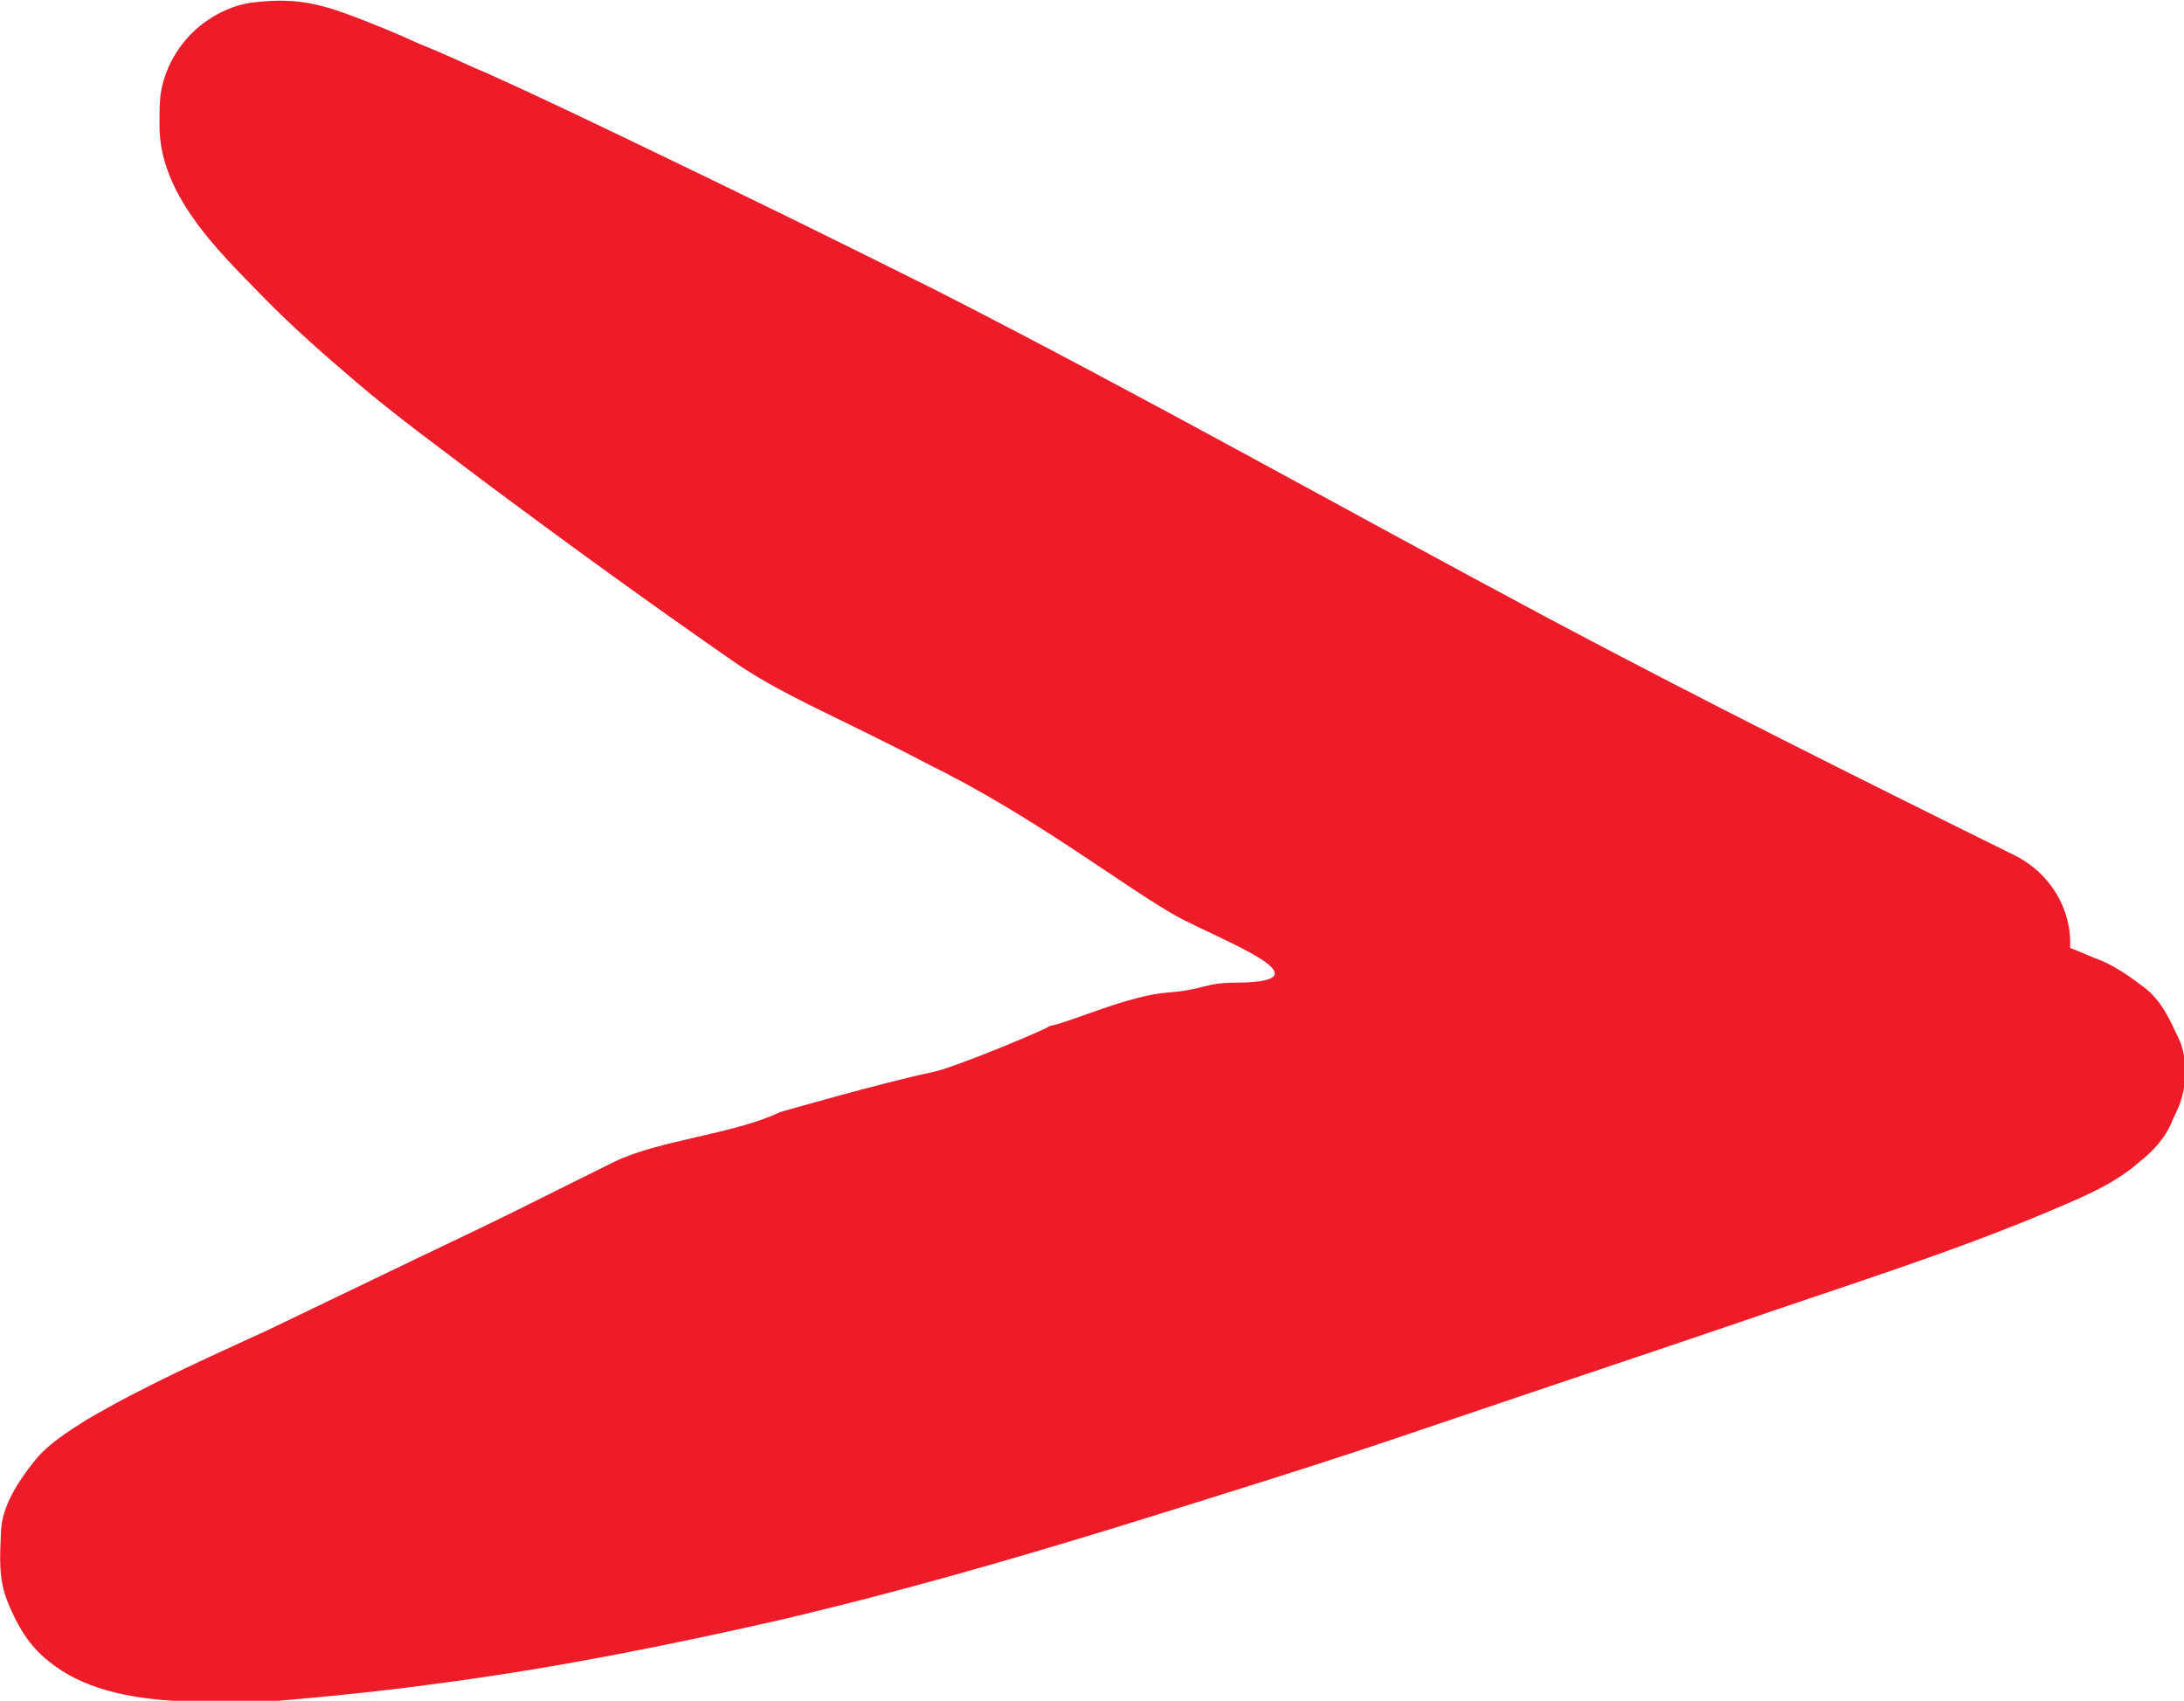 <?xml version="1.0" encoding="utf-8"?>
<!-- Generator: Adobe Illustrator 22.1.0, SVG Export Plug-In . SVG Version: 6.00 Build 0)  -->
<svg version="1.1" id="Layer_1" xmlns="http://www.w3.org/2000/svg" xmlns:xlink="http://www.w3.org/1999/xlink" x="0px" y="0px"
	 viewBox="0 0 220.5 171.7" style="enable-background:new 0 0 220.5 171.7;" xml:space="preserve">
<style type="text/css">
	.st0{fill:#ED1C28;}
</style>
<g>
	<g>
		<path class="st0" d="M4.9,167.7c-2-1.6-3.1-3.5-4.1-5.9c-1-2.5-0.8-4.6-0.7-7.2c0.1-2.6,1.8-5.1,3.3-7c1.4-1.8,3.5-3.1,5.4-4.3
			c5.8-3.4,12.1-6.2,18.2-9c5.2-2.5,10.4-5,15.6-7.5c9.7-4.6,9.7-4.7,19.4-9.5c4.5-2.2,12.1-2.8,16.7-5c-0.1,0,10.4-3,15.6-4.1
			c2.3-0.5,12.1-4.6,11.6-4.6c2.2-0.4,8-3.1,12-3.4c3.9-0.3,3.5-1,7.1-1c9.6-0.1-2-4.4-6.2-6.7c-5.2-2.9-14.4-10.1-25-15.3
			c-9.1-4.8-14.9-7-20-10.6c-8.5-5.9-16.9-12-25.2-18.2c-4.2-3.2-8.5-6.3-12.6-9.8c-3.4-2.9-6.6-5.7-9.7-8.9
			C21.9,25.2,16,19.5,16.1,12.5c0-1,0-1.9,0.1-2.9c0.3-2,1.1-3.8,2.4-5.4c1.8-2.2,4.6-3.8,7.4-4c1.9-0.2,3.7-0.2,5.6,0.2
			c1.9,0.4,3.7,1.1,5.5,1.8c1.5,0.6,3,1.2,4.5,1.9c1.1,0.5,2.2,0.9,3.3,1.4c1.4,0.6,2.8,1.3,4.3,1.9c5.1,2.3,10.1,4.7,15.1,7.1
			c10,4.8,20,9.7,30,14.7c20.8,10.6,41.2,22.1,61.8,33.1c15.6,8.3,31.4,16.2,47.2,24c3.7,1.8,5.9,5.5,5.7,9.4
			c1.1,0.4,2.1,0.9,3.2,1.3c1.6,0.7,3,1.7,4.3,2.7c1.7,1.3,2.5,3.1,3.4,5c1.1,2.2,0.9,5.5-0.2,7.6c-0.1,0.3-0.3,0.6-0.4,0.9
			c-0.7,1.7-1.9,3-3.3,4.1c-2.8,2.5-6.6,3.9-10.1,5.4c-9.9,4.1-20.2,7.3-30.3,10.8c-10.6,3.6-21.1,7.1-31.7,10.7
			c-10.2,3.5-20.6,6.7-30.9,9.9c-11.4,3.5-22.9,6.8-34.5,9.5c-11,2.5-22,4.7-33.1,6.2c-5.7,0.8-11.4,1.4-17.2,1.9
			c-3.6,0.3-7.2,0.1-10.8,0C12.9,171.4,8.3,170.5,4.9,167.7z"/>
	</g>
</g>
</svg>
